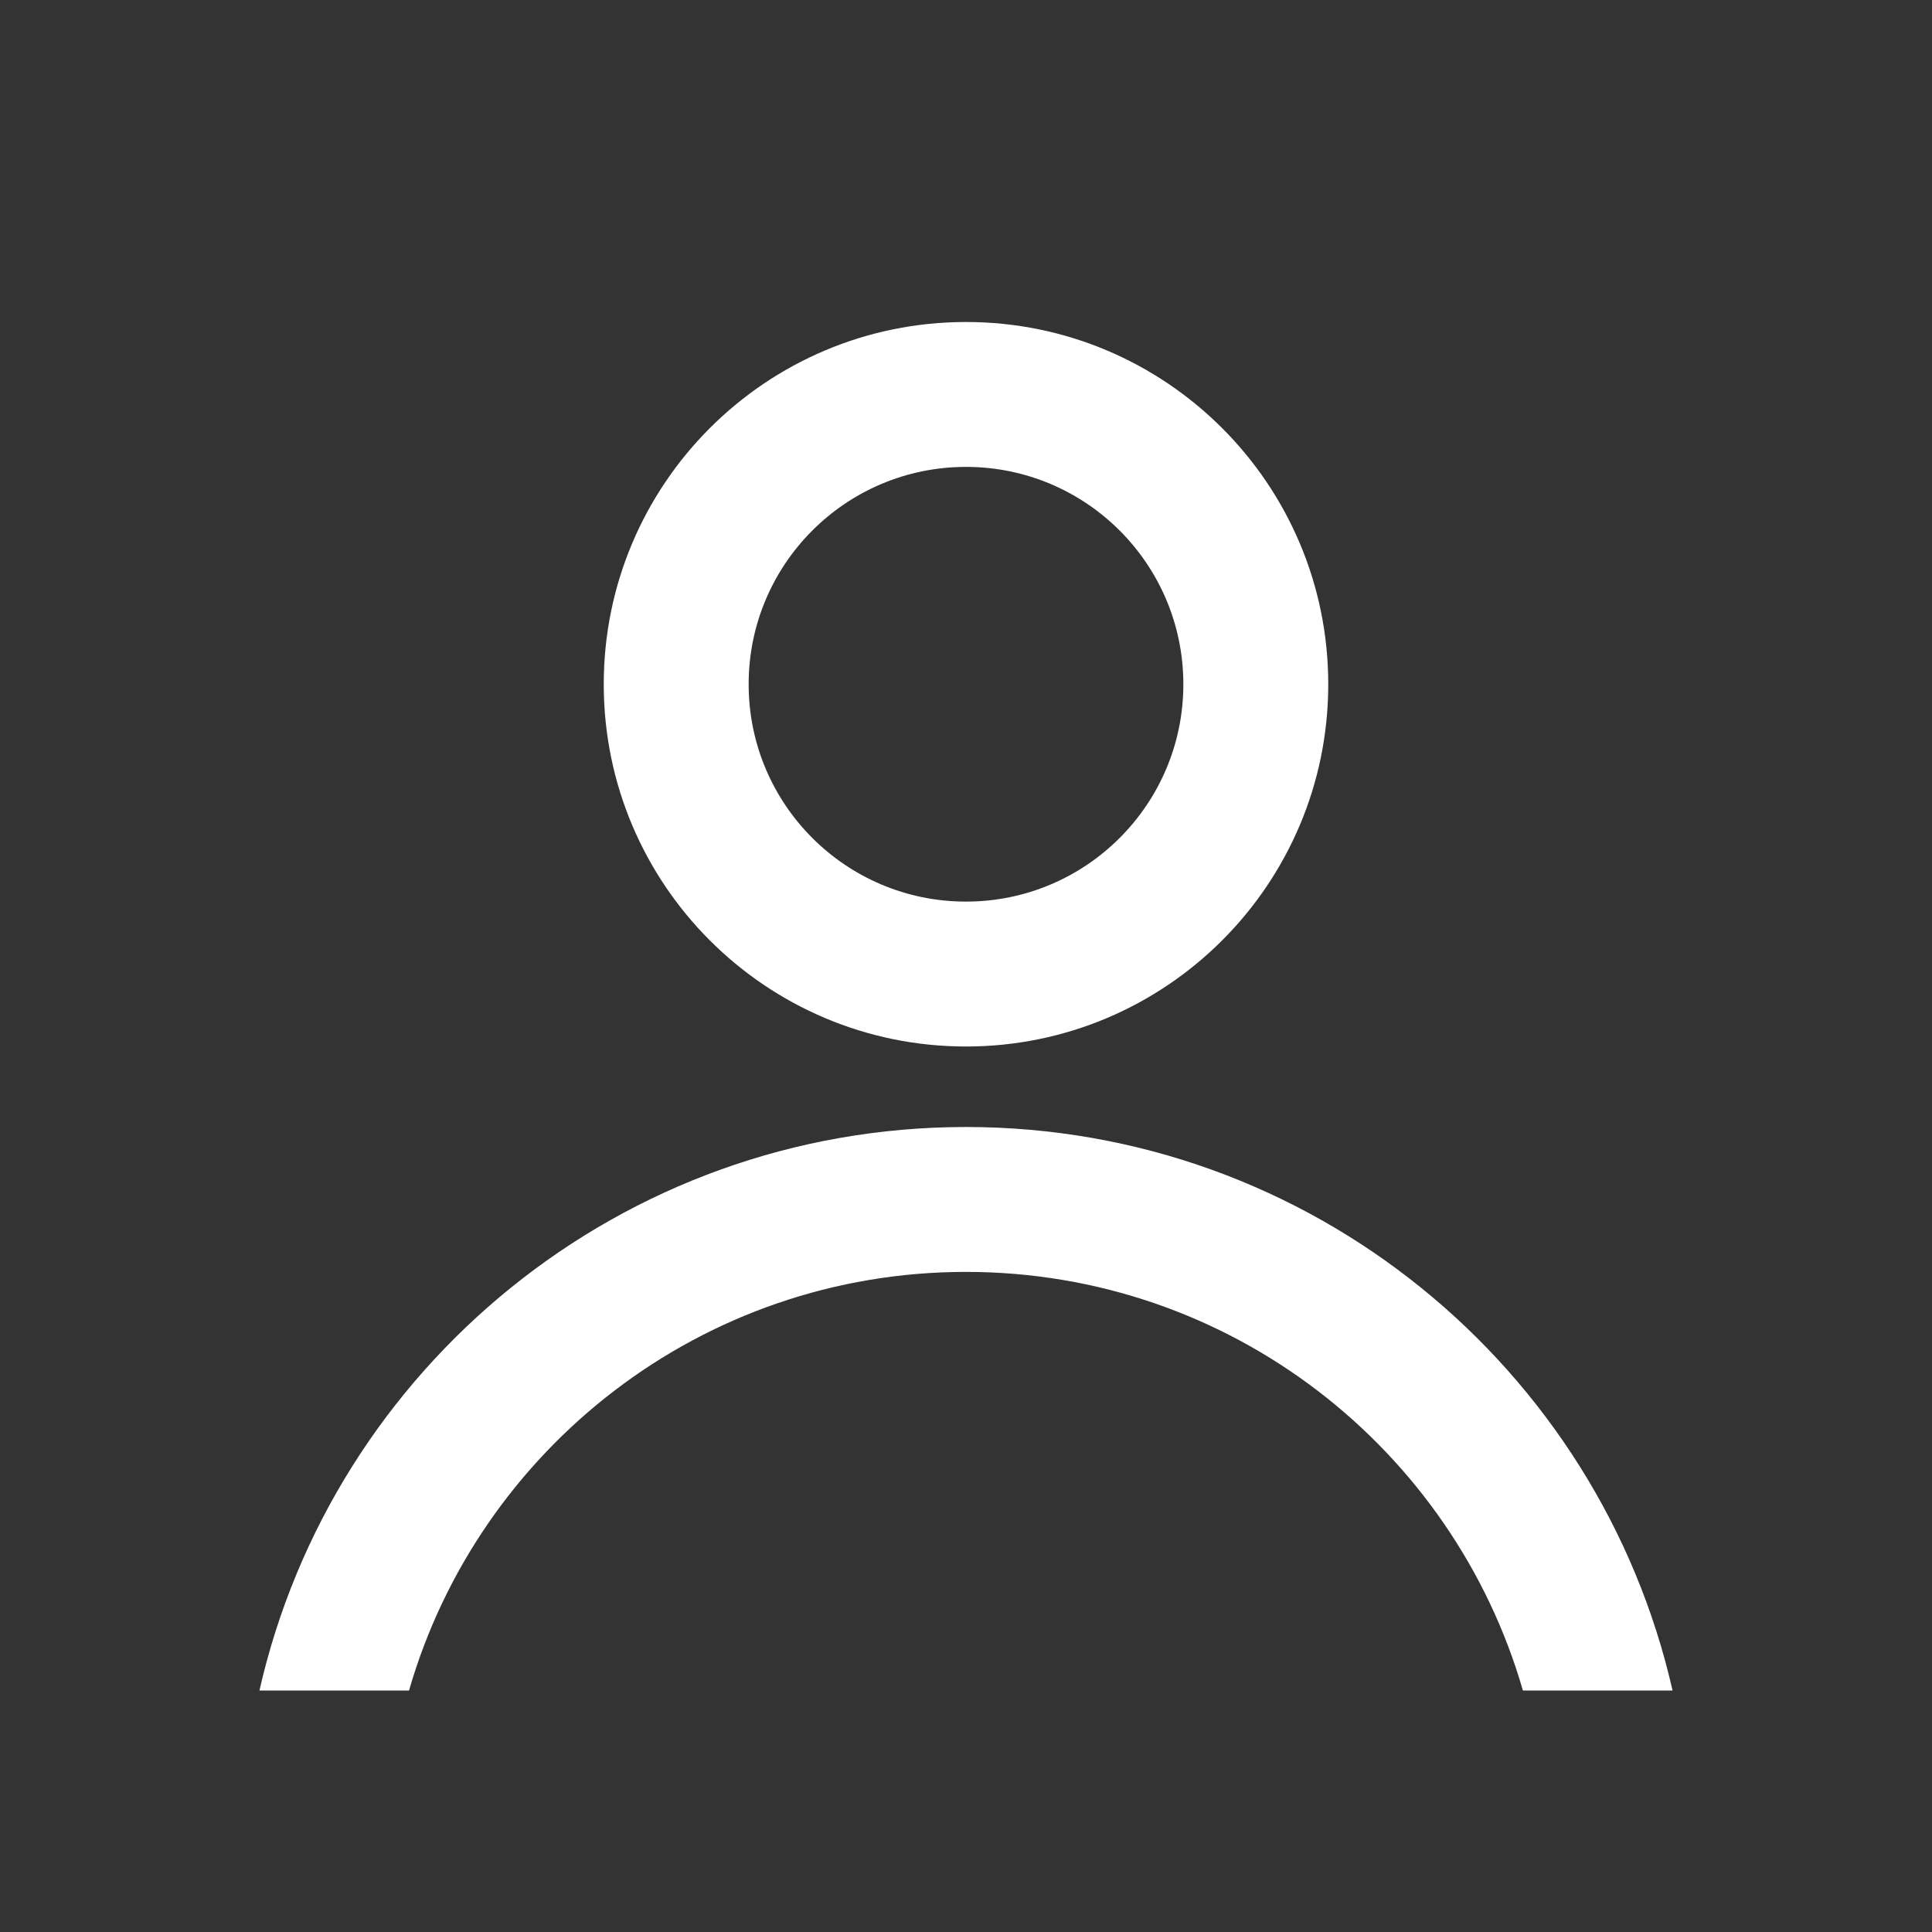 <svg width="24" height="24" viewBox="0 0 24 24" fill="none" xmlns="http://www.w3.org/2000/svg">
<rect x="0" y="0" width="24" height="24" fill="#333333" stroke="none"/>
<path fill-rule="evenodd" clip-rule="evenodd" d="M12 14C16.283 14 19.867 16.992 20.777 21L18.918 21C18.052 17.997 15.282 15.8 12 15.8C8.717 15.8 5.948 17.997 5.081 21L3.223 21C4.132 16.992 7.716 14 12 14ZM12 4C14.485 4 16.5 6.015 16.5 8.5C16.5 10.985 14.485 13 12 13C9.514 13 7.5 10.985 7.5 8.5C7.5 6.015 9.514 4 12 4ZM12 5.8C10.508 5.8 9.3 7.009 9.3 8.5C9.3 9.991 10.508 11.2 12 11.2C13.491 11.2 14.7 9.991 14.7 8.5C14.7 7.009 13.491 5.8 12 5.8Z" fill="white"/>
</svg>
